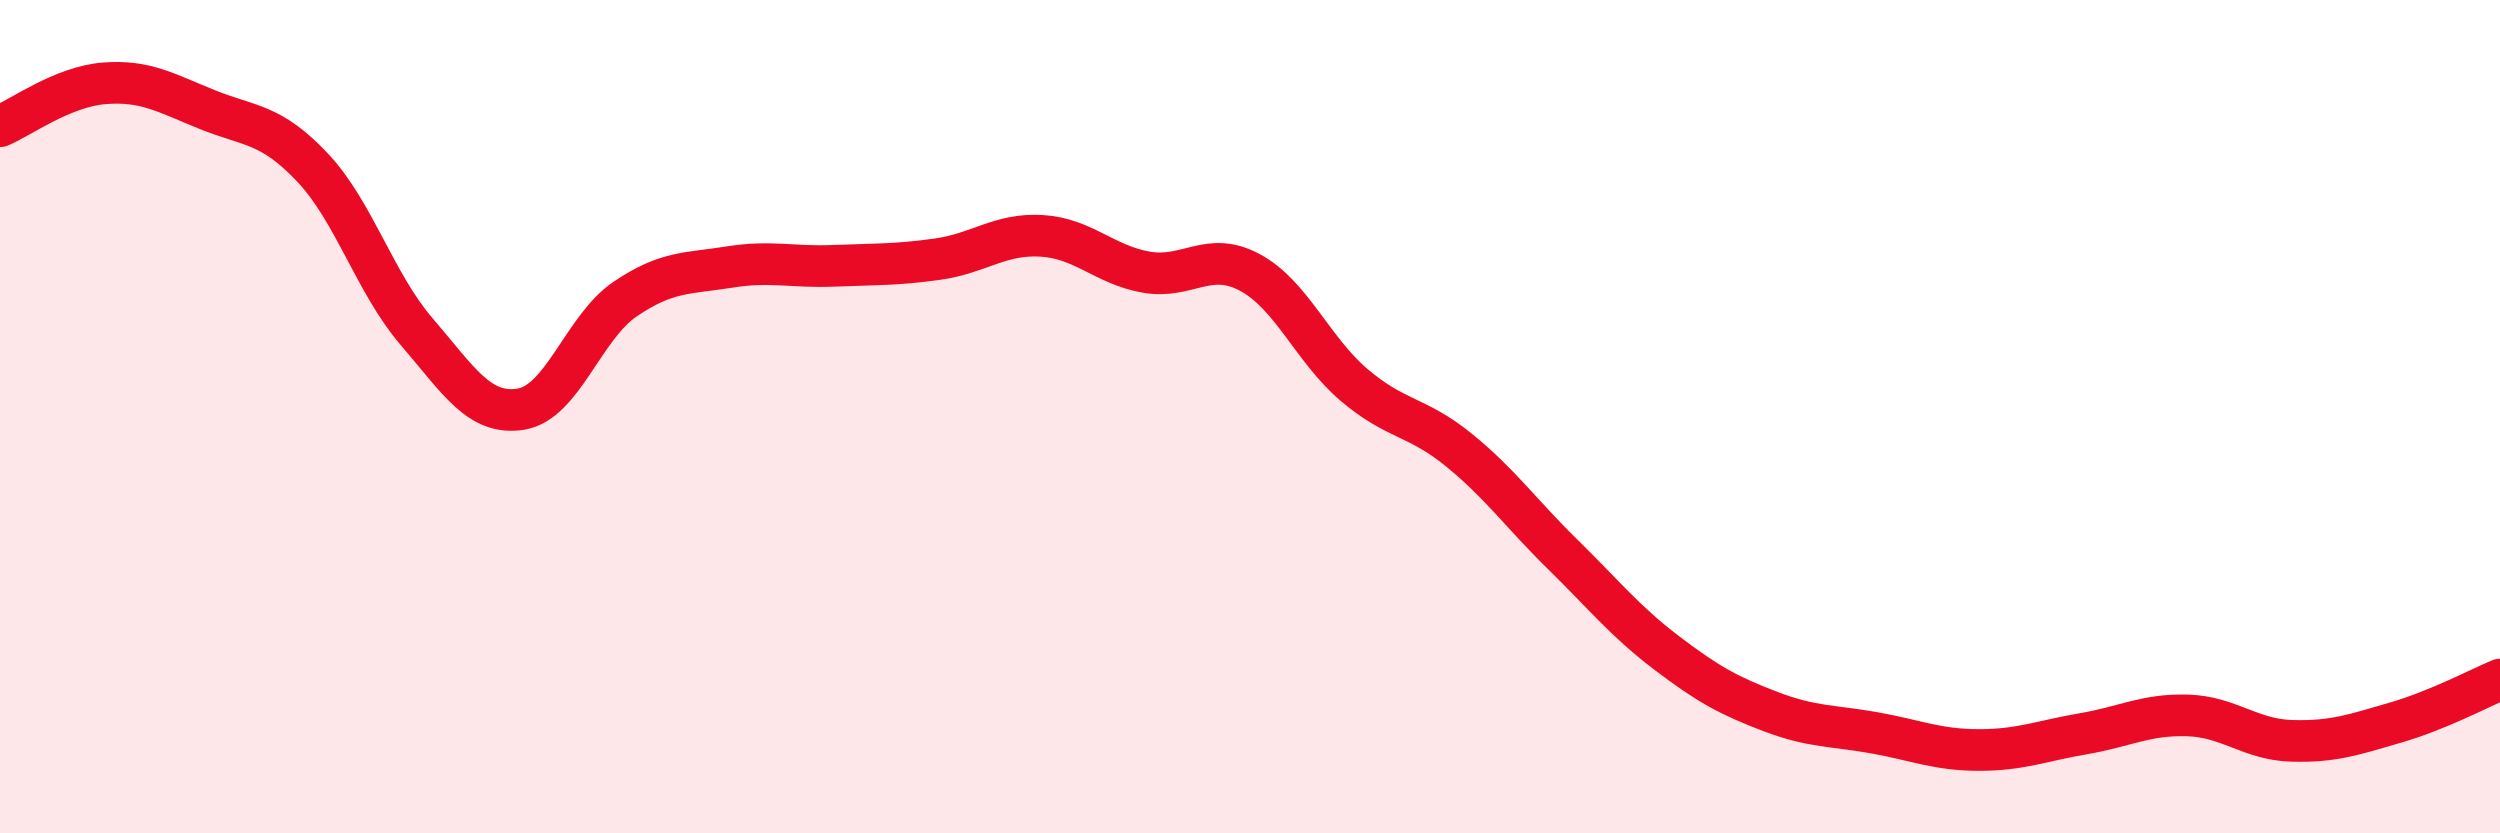 
    <svg width="60" height="20" viewBox="0 0 60 20" xmlns="http://www.w3.org/2000/svg">
      <path
        d="M 0,3.03 C 0.5,2.82 1.5,2.08 2.5,2 C 3.5,1.92 4,2.24 5,2.64 C 6,3.04 6.5,2.96 7.5,4.02 C 8.5,5.08 9,6.8 10,7.96 C 11,9.12 11.5,9.98 12.5,9.82 C 13.5,9.66 14,7.86 15,7.18 C 16,6.5 16.5,6.57 17.5,6.41 C 18.5,6.25 19,6.42 20,6.38 C 21,6.34 21.5,6.36 22.5,6.22 C 23.5,6.08 24,5.6 25,5.66 C 26,5.72 26.5,6.35 27.5,6.53 C 28.5,6.71 29,6 30,6.54 C 31,7.08 31.5,8.39 32.5,9.24 C 33.5,10.09 34,9.98 35,10.79 C 36,11.6 36.5,12.32 37.5,13.3 C 38.5,14.28 39,14.91 40,15.67 C 41,16.43 41.5,16.7 42.5,17.08 C 43.5,17.46 44,17.41 45,17.59 C 46,17.77 46.5,18 47.5,18 C 48.5,18 49,17.78 50,17.61 C 51,17.44 51.5,17.14 52.5,17.17 C 53.5,17.2 54,17.75 55,17.78 C 56,17.81 56.5,17.63 57.5,17.34 C 58.5,17.05 59.5,16.52 60,16.31L60 20L0 20Z"
        fill="#EB0A25"
        opacity="0.1"
        stroke-linecap="round"
        stroke-linejoin="round"
      />
      <path
        d="M 0,3.03 C 0.5,2.82 1.5,2.08 2.5,2 C 3.5,1.92 4,2.24 5,2.64 C 6,3.04 6.5,2.96 7.5,4.02 C 8.5,5.08 9,6.8 10,7.96 C 11,9.12 11.5,9.98 12.5,9.82 C 13.5,9.66 14,7.86 15,7.18 C 16,6.5 16.5,6.57 17.5,6.41 C 18.5,6.25 19,6.42 20,6.38 C 21,6.34 21.5,6.36 22.5,6.22 C 23.5,6.08 24,5.6 25,5.66 C 26,5.72 26.5,6.35 27.5,6.53 C 28.5,6.71 29,6 30,6.54 C 31,7.08 31.5,8.39 32.5,9.24 C 33.5,10.09 34,9.98 35,10.79 C 36,11.6 36.5,12.32 37.5,13.3 C 38.5,14.28 39,14.91 40,15.67 C 41,16.43 41.5,16.7 42.5,17.08 C 43.5,17.46 44,17.41 45,17.59 C 46,17.77 46.5,18 47.5,18 C 48.5,18 49,17.78 50,17.61 C 51,17.44 51.5,17.14 52.5,17.17 C 53.5,17.2 54,17.75 55,17.78 C 56,17.81 56.5,17.63 57.5,17.34 C 58.5,17.05 59.5,16.52 60,16.31"
        stroke="#EB0A25"
        stroke-width="1"
        fill="none"
        stroke-linecap="round"
        stroke-linejoin="round"
      />
    </svg>
  